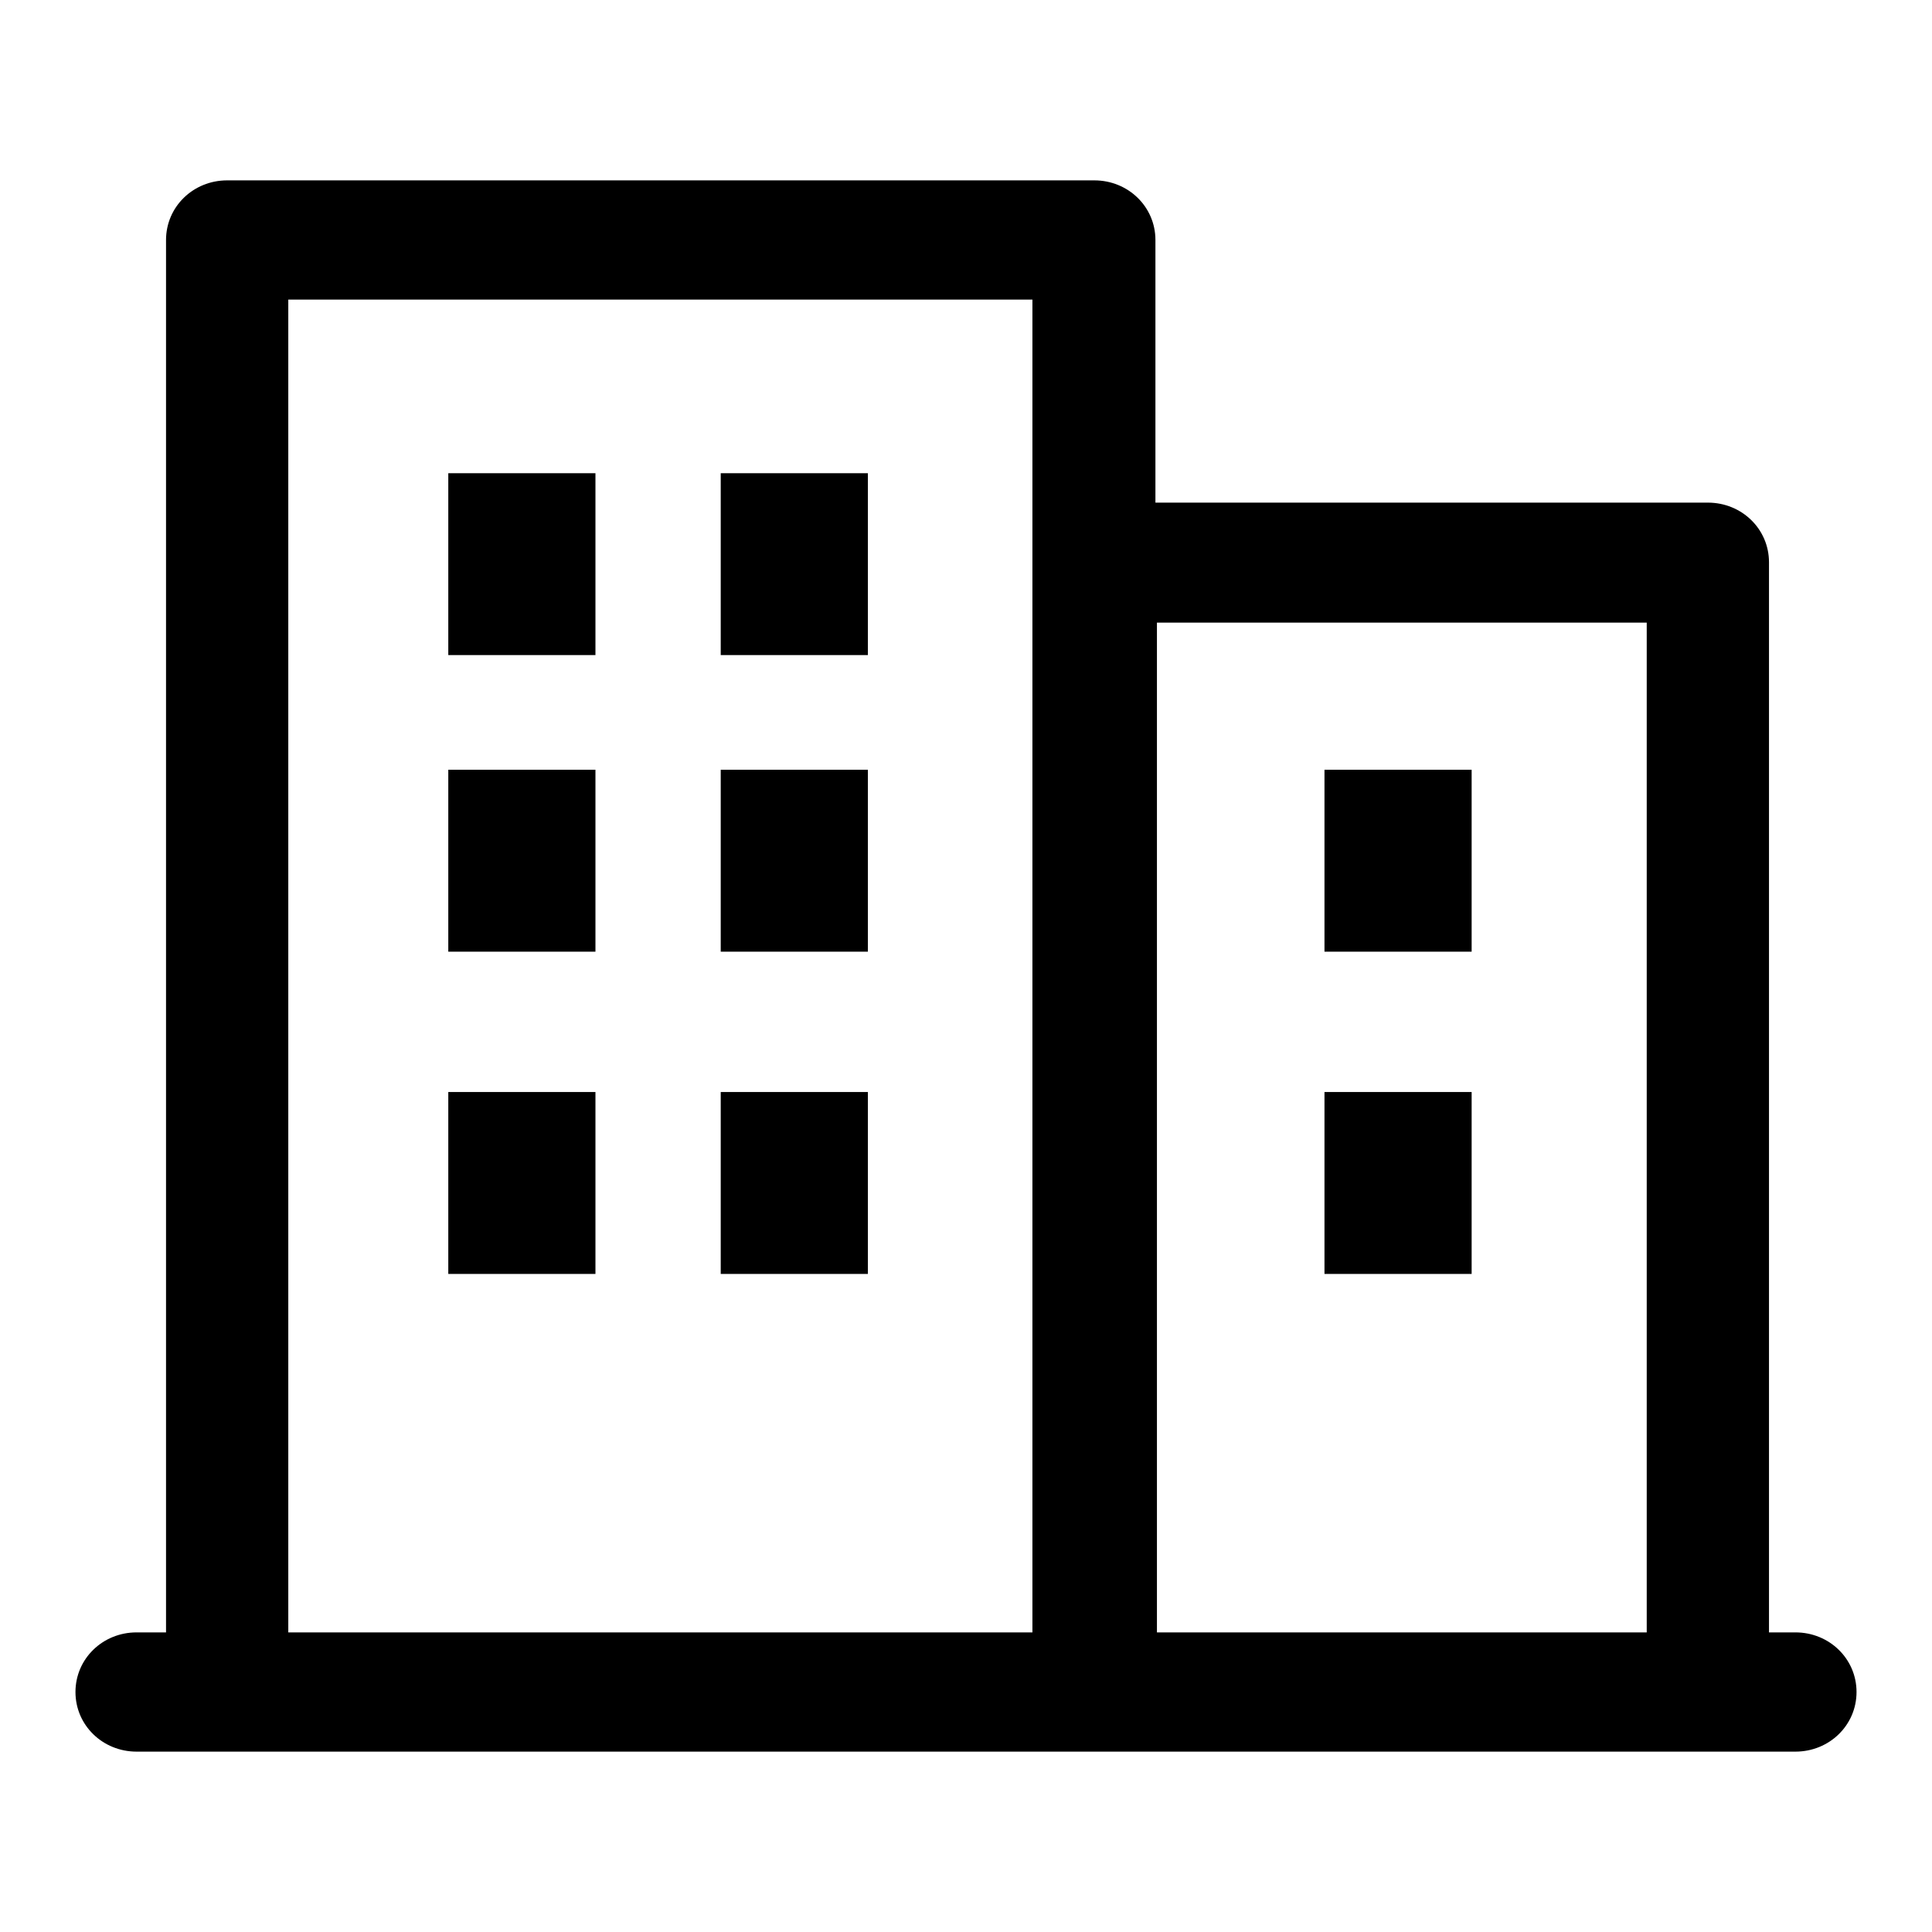 <?xml version="1.0" encoding="utf-8"?>
<!-- Svg Vector Icons : http://www.onlinewebfonts.com/icon -->
<!DOCTYPE svg PUBLIC "-//W3C//DTD SVG 1.1//EN" "http://www.w3.org/Graphics/SVG/1.1/DTD/svg11.dtd">
<svg version="1.1" xmlns="http://www.w3.org/2000/svg" xmlns:xlink="http://www.w3.org/1999/xlink" x="0px" y="0px" viewBox="0 0 256 256" enable-background="new 0 0 256 256" xml:space="preserve">
<g><g><path fill="#000000" d="M237.9,216.3h-3.5V74.5c0-4.4-3.6-7.9-8.1-7.9h-73.2V31.8c0-4.4-3.6-7.9-8.1-7.9H30.1c-4.5,0-8.1,3.5-8.1,7.9v184.5h-3.9c-4.5,0-8.1,3.5-8.1,7.9c0,4.4,3.6,7.9,8.1,7.9h219.8c4.5,0,8.1-3.5,8.1-7.9C246,219.8,242.4,216.3,237.9,216.3z M136.8,216.3H38.2V39.7h98.6V216.3z M218.2,216.3h-64.9V82.5h64.9V216.3z M78.9,62.7H59.4v24.1h19.5V62.7z M115,62.7H95.5v24.1H115V62.7z M78.9,102H59.4v24.1h19.5V102z M115,102H95.5v24.1H115V102z M78.9,144.7H59.4v24.1h19.5V144.7z M115,144.7H95.5v24.1H115V144.7z M195,102h-19.5v24.1H195V102z M195,144.7h-19.5v24.1H195V144.7z"/></g></g>
</svg>